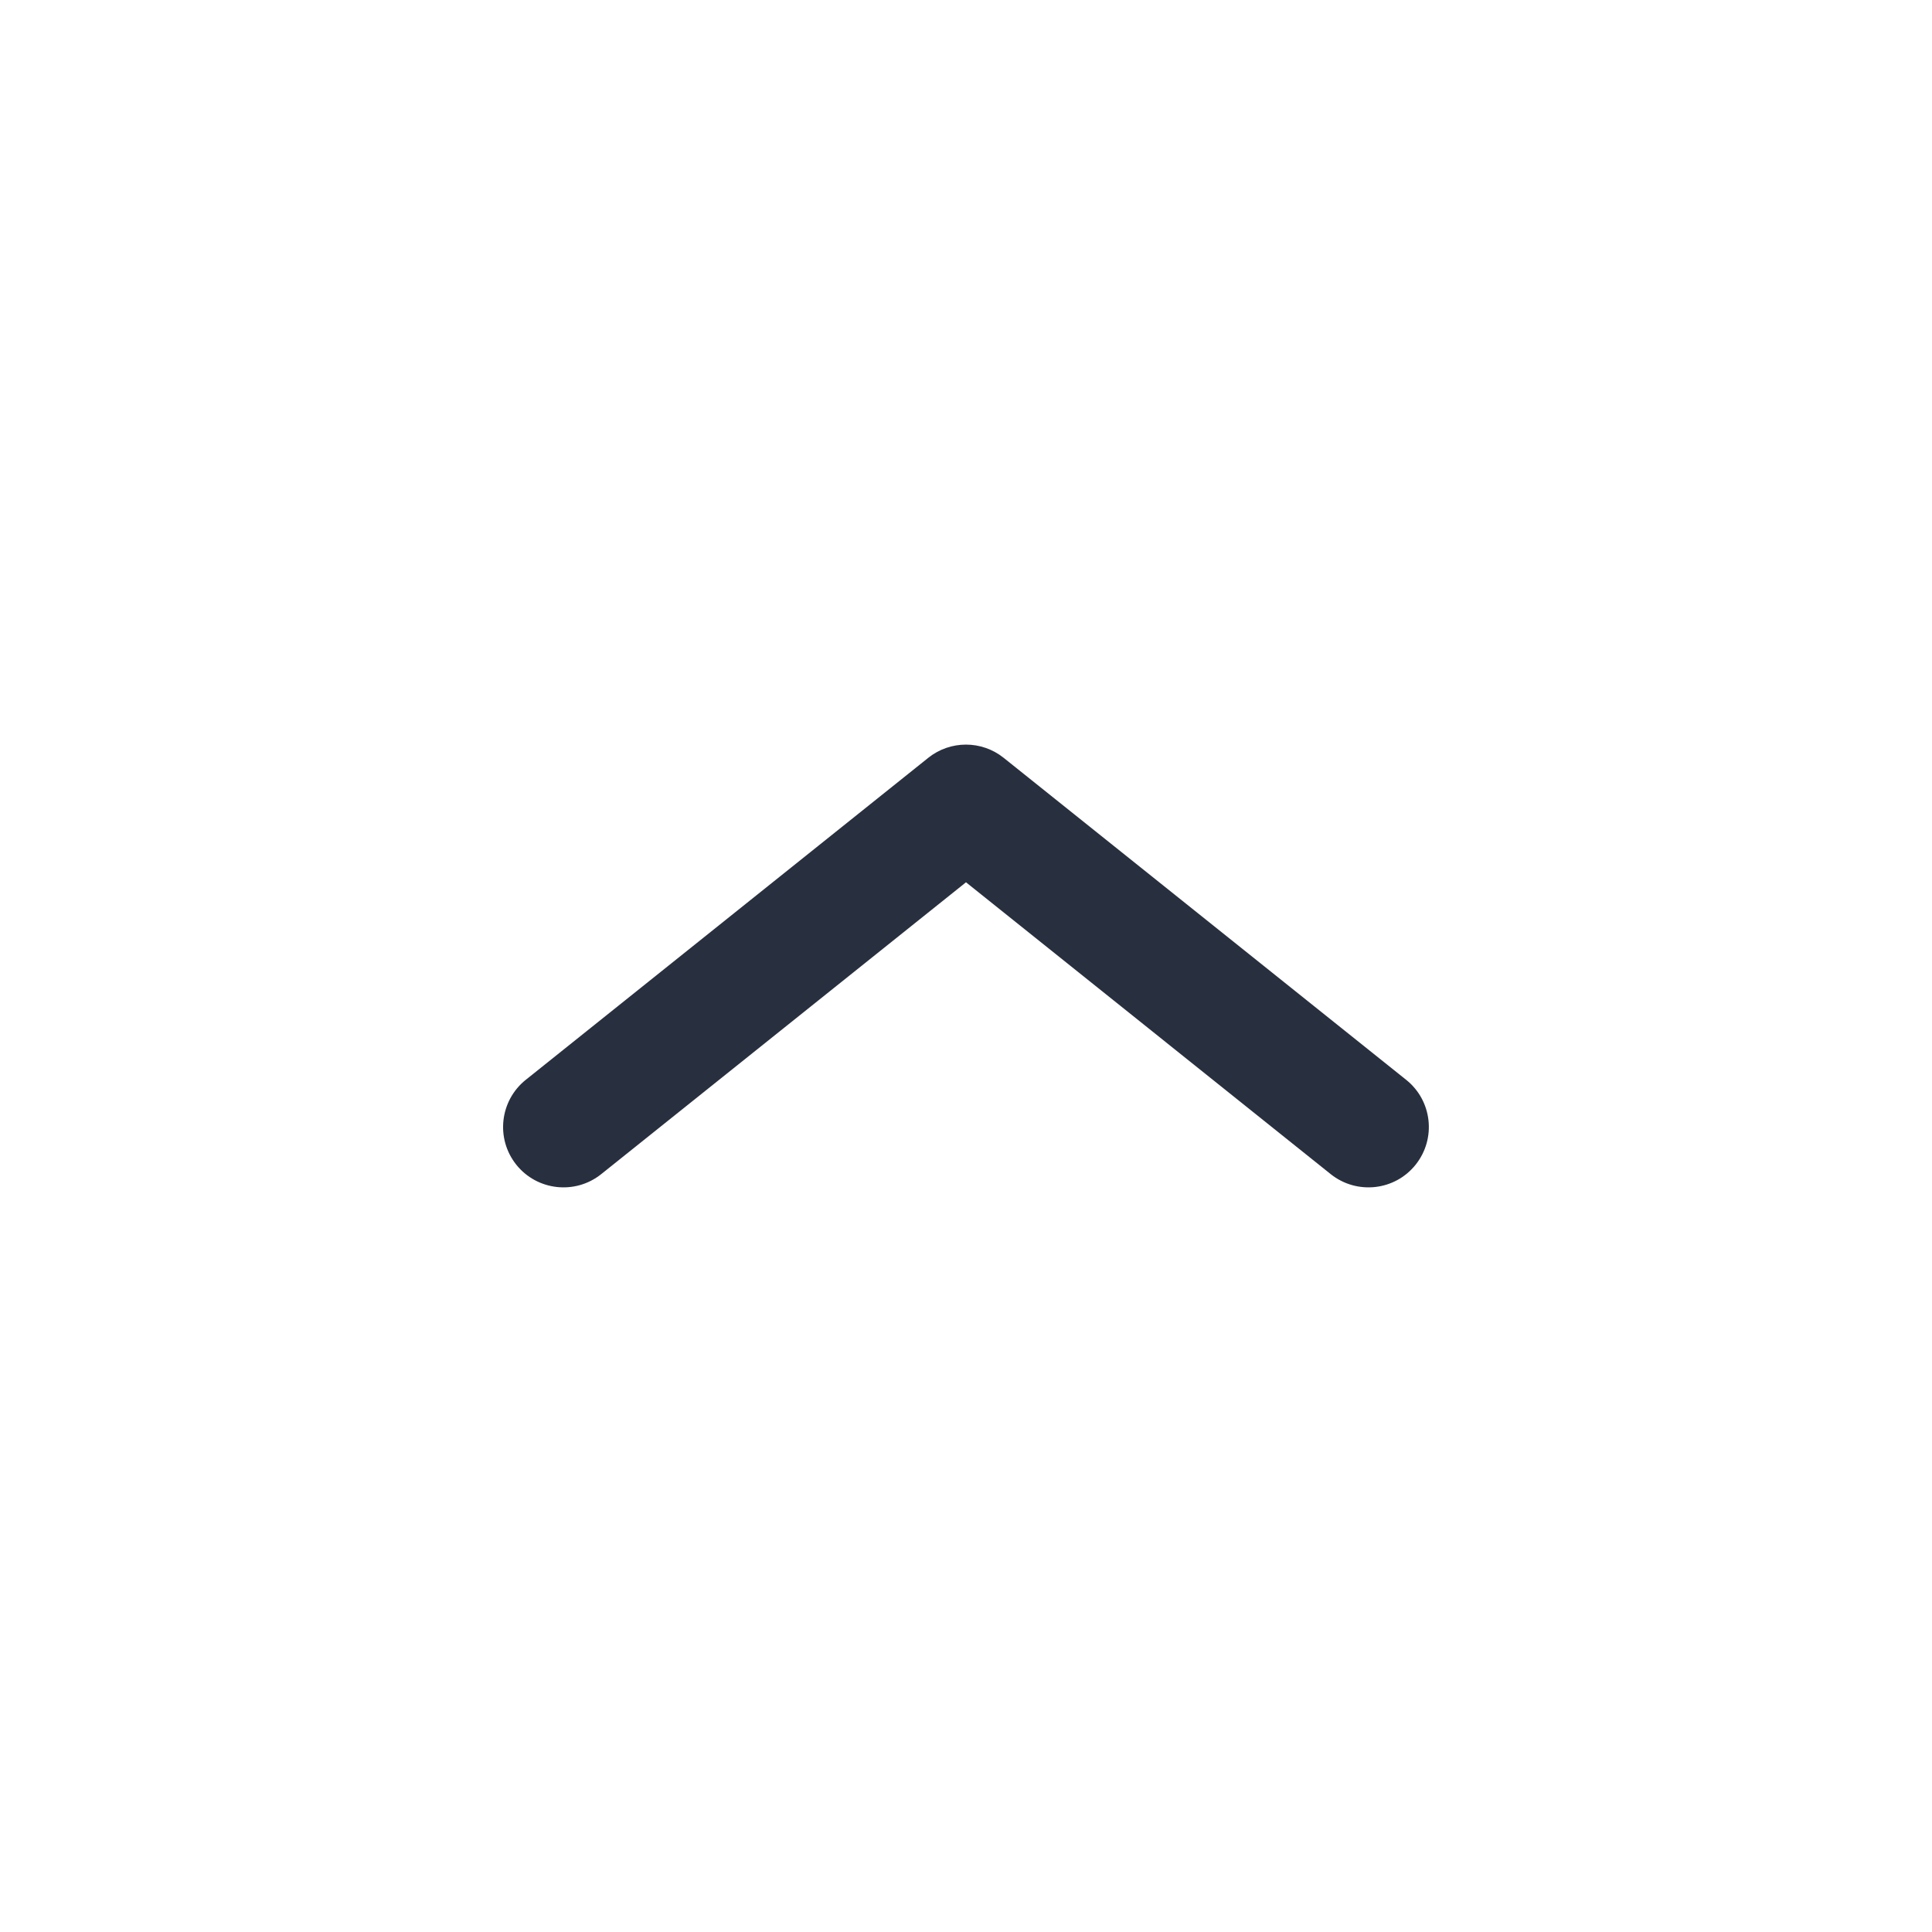 <svg width="24" height="24" viewBox="0 0 24 24" fill="none" xmlns="http://www.w3.org/2000/svg">
<path fill-rule="evenodd" clip-rule="evenodd" d="M6.414 14.469C6.673 14.792 7.145 14.844 7.468 14.586L12 10.96L16.531 14.586C16.855 14.844 17.327 14.792 17.585 14.469C17.844 14.145 17.792 13.673 17.468 13.414L12.468 9.414C12.194 9.195 11.805 9.195 11.531 9.414L6.531 13.414C6.208 13.673 6.155 14.145 6.414 14.469Z" fill="#28303F"/>
</svg>
